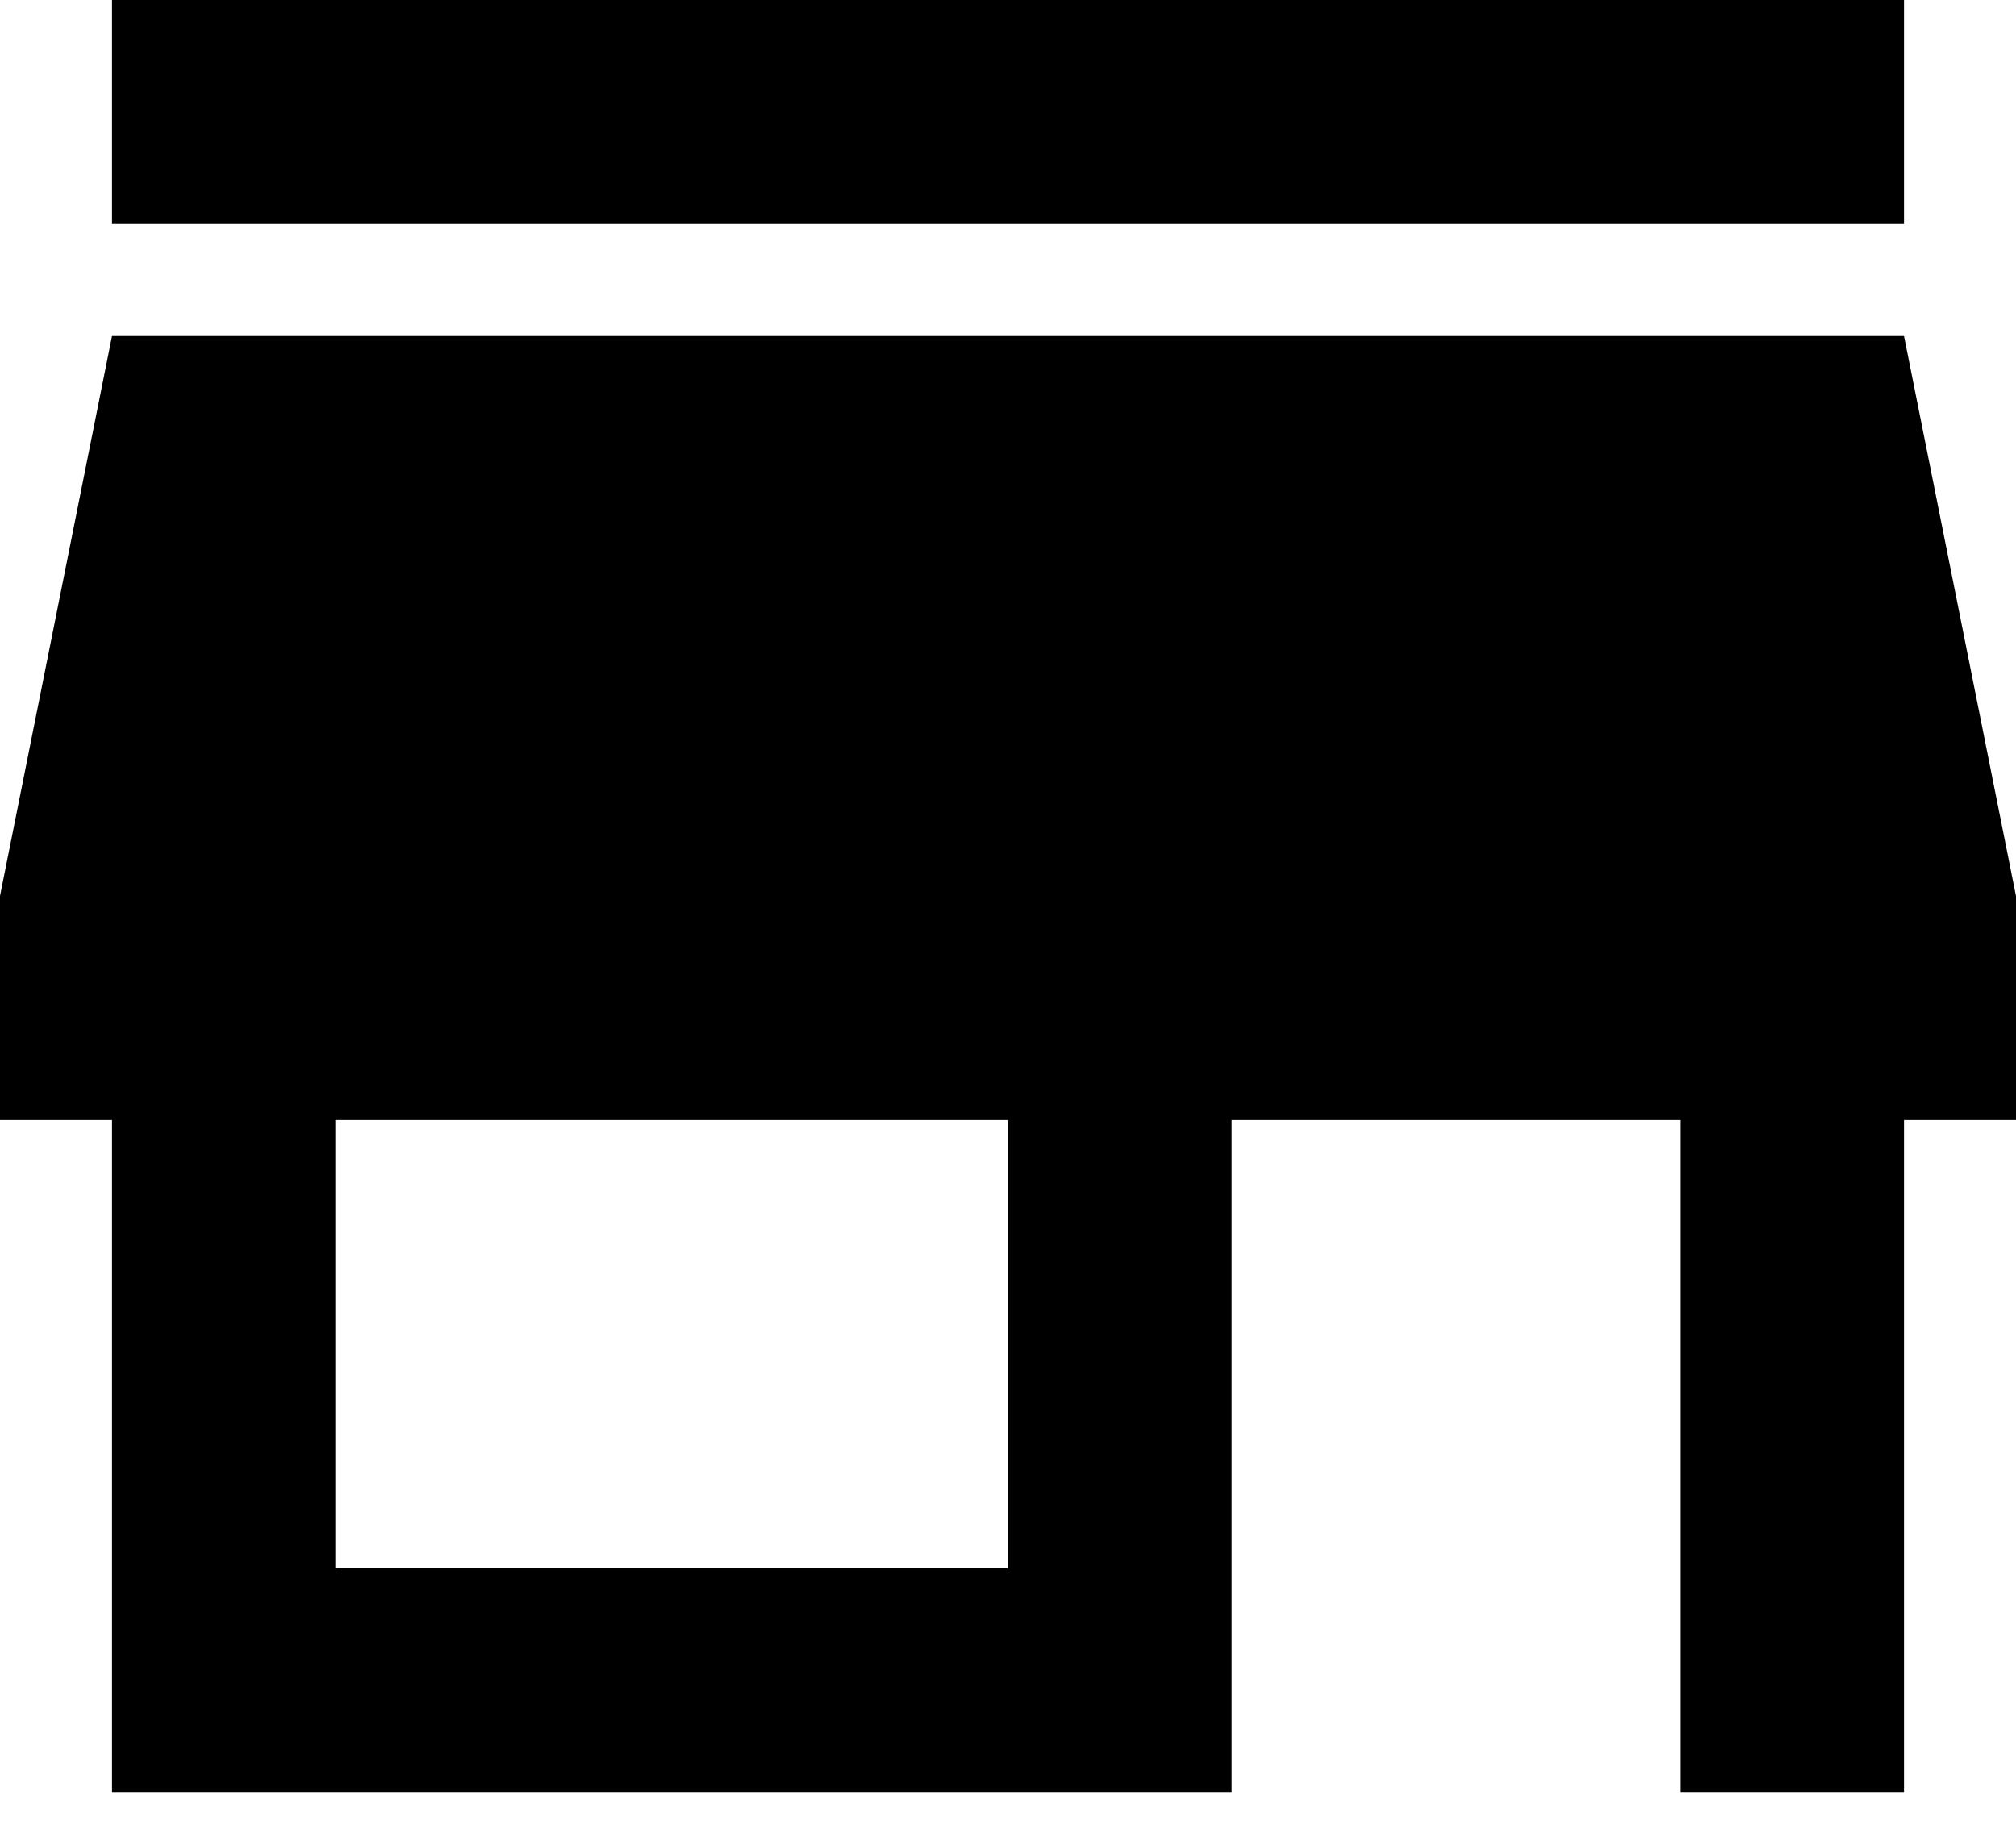 <svg width="22" height="20" xmlns="http://www.w3.org/2000/svg"><path d="M20.778 0H1.222v2.444h19.556V0zM22 12.222V9.778l-1.222-6.111H1.222L0 9.777v2.445h1.222v7.334h12.222v-7.334h4.89v7.334h2.444v-7.334H22zm-11 4.89H3.667v-4.89H11v4.89z"/></svg>